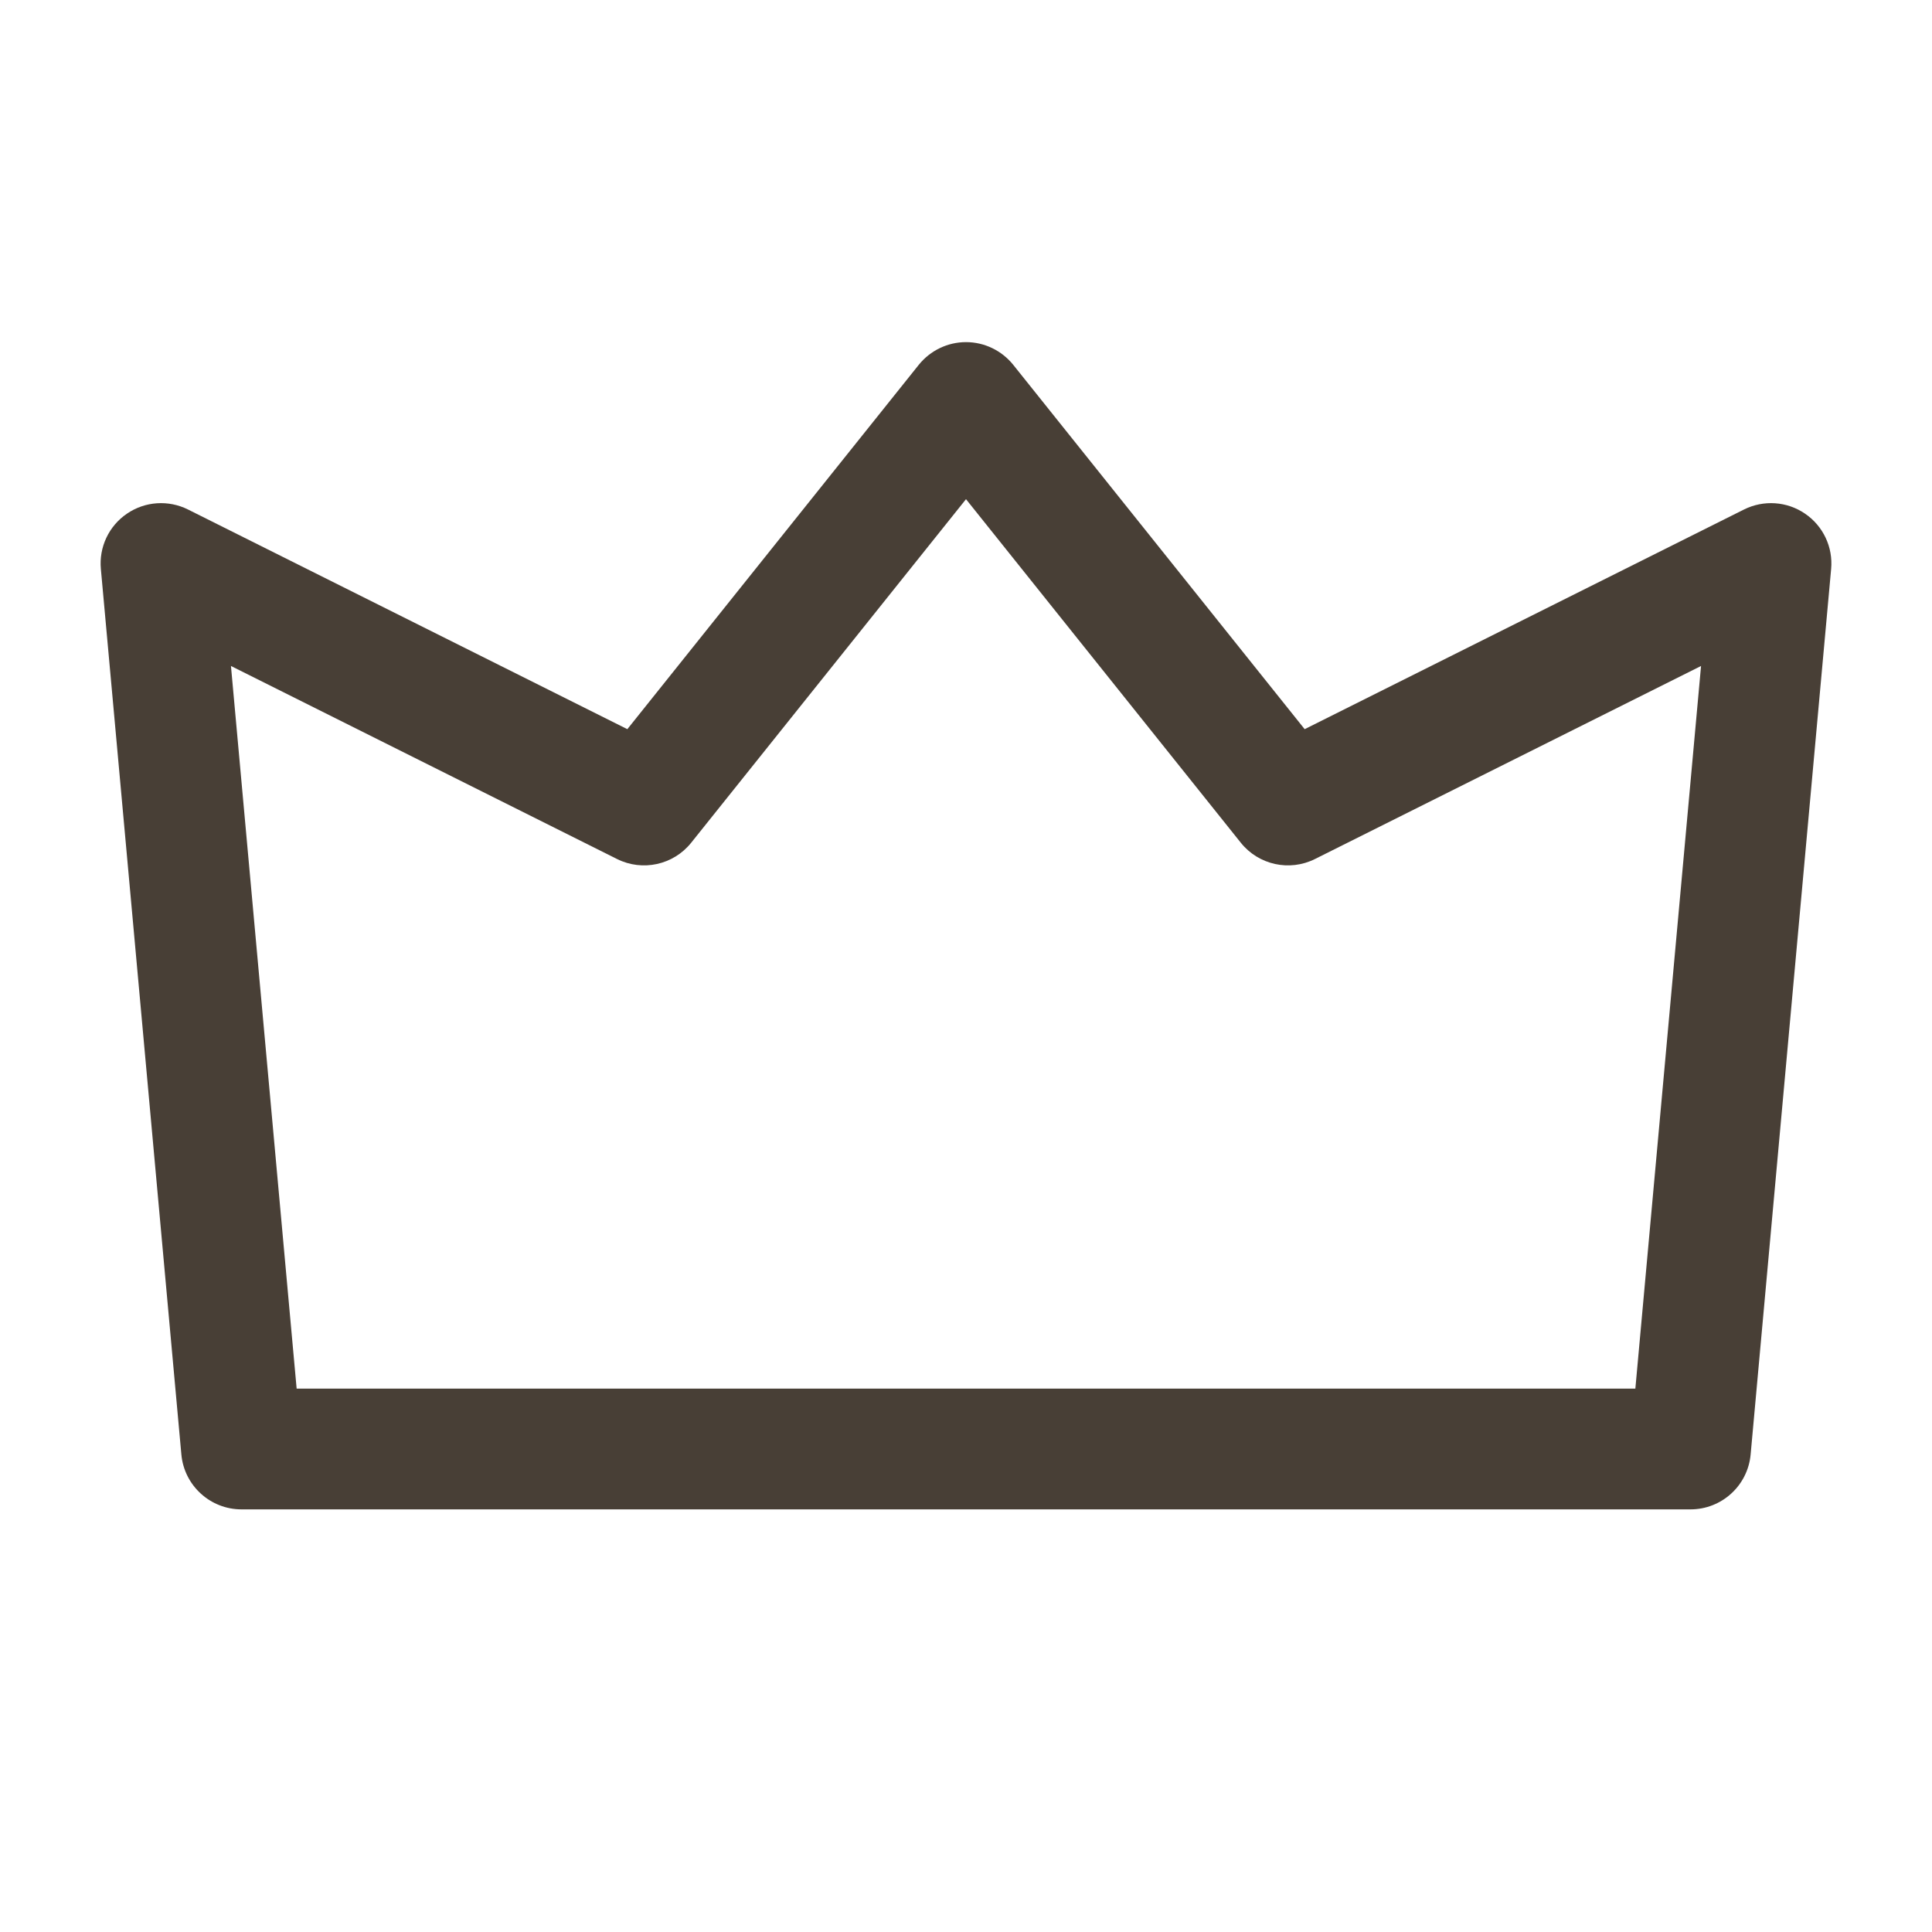 <svg width="24" height="24" viewBox="0 0 24 24" fill="none" xmlns="http://www.w3.org/2000/svg">
<path fill-rule="evenodd" clip-rule="evenodd" d="M12 4.25C12.228 4.25 12.443 4.354 12.586 4.531L16.207 9.058L21.665 6.329C21.908 6.208 22.198 6.227 22.423 6.381C22.648 6.534 22.772 6.797 22.747 7.068L21.747 18.068C21.712 18.454 21.388 18.75 21 18.75H3C2.612 18.75 2.288 18.454 2.253 18.068L1.253 7.068C1.228 6.797 1.352 6.534 1.577 6.381C1.802 6.227 2.092 6.208 2.335 6.329L7.793 9.058L11.414 4.531C11.557 4.354 11.772 4.25 12 4.25ZM12 6.201L8.586 10.469C8.365 10.745 7.981 10.829 7.665 10.671L2.869 8.273L3.685 17.25H20.315L21.131 8.273L16.335 10.671C16.019 10.829 15.635 10.745 15.414 10.469L12 6.201Z" fill="#483F36"/>
</svg>
